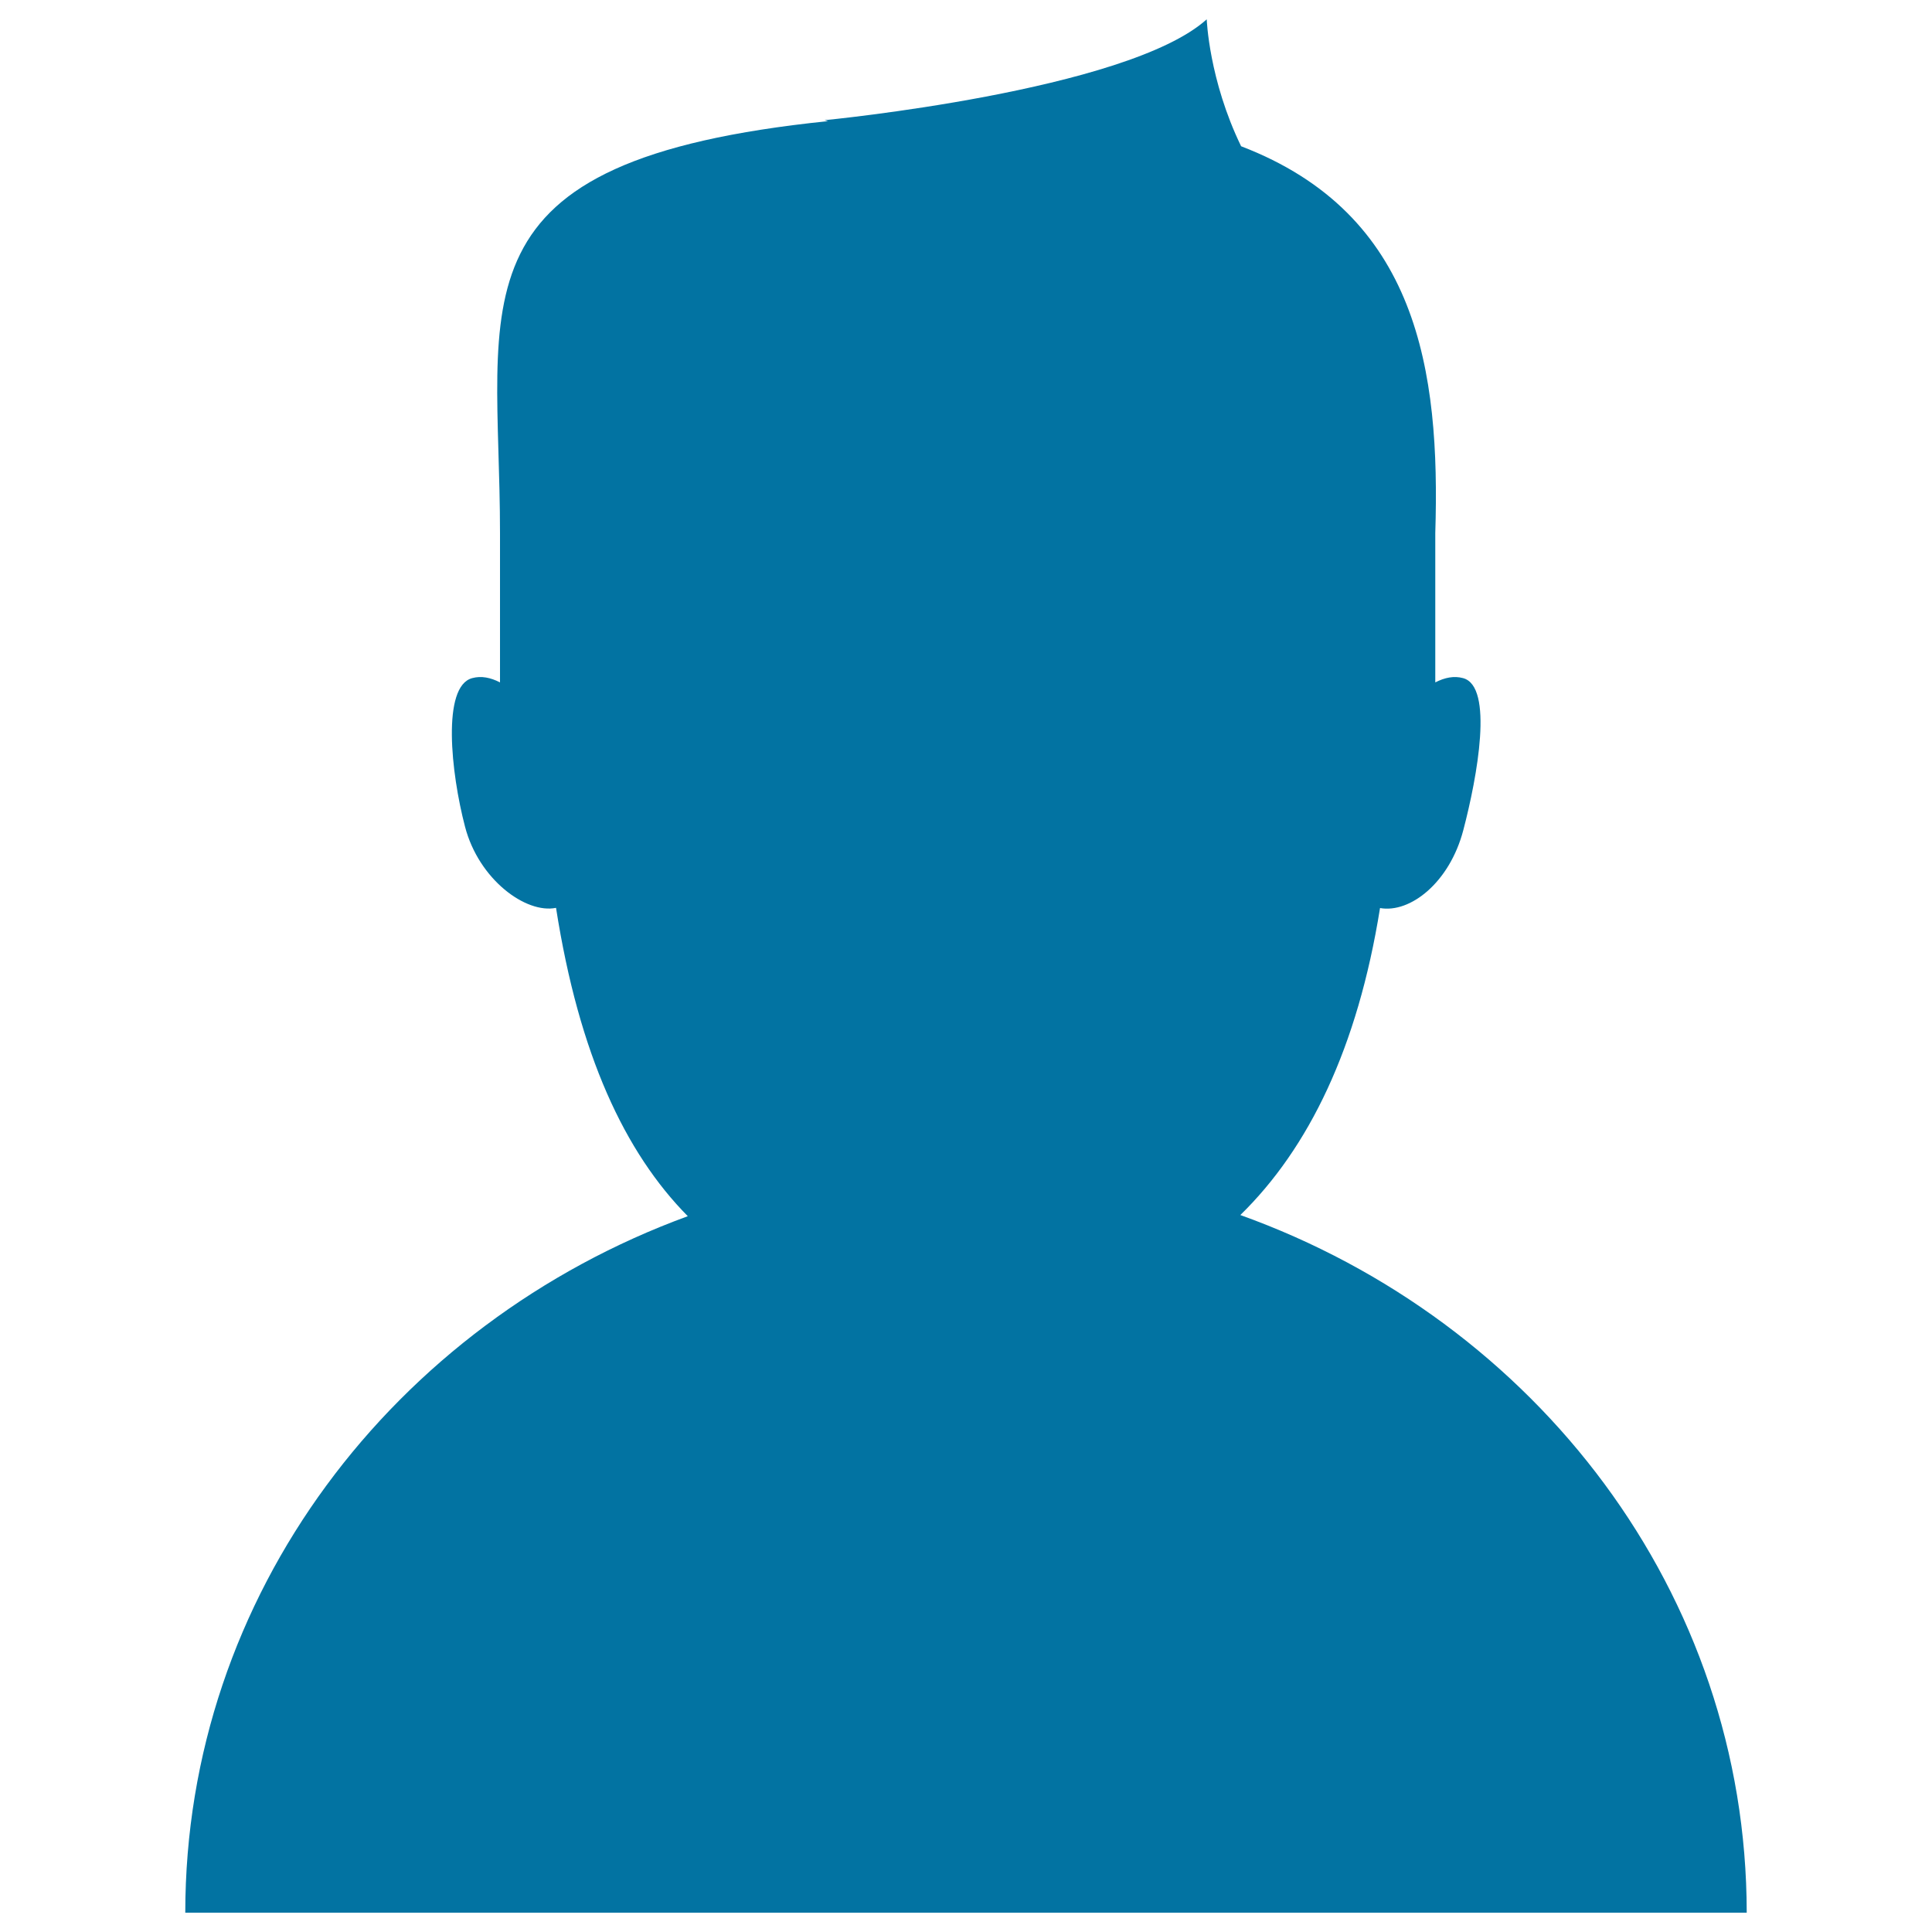 <svg xmlns="http://www.w3.org/2000/svg" viewBox="0 0 1000 1000" style="fill:#0273a2">
<title>Man SVG icon</title>
<g><path d="M642,628.9c35.4-34.6,60.7-86.5,72.3-158.9c15.6,2.8,36-13.2,43.1-40.3c7.3-27.8,15.8-74.4-0.1-78.7c-4.7-1.3-9.5-0.3-14.4,2.2v-77.3c2.6-84-8.9-165.1-100.5-200.2C625.7,41.3,624.6,10,624.6,10c-41.2,37.1-197.8,52.2-197.8,52.2l1.8,0.5c-198.5,20.4-169.8,91.8-169.8,213.2v77.3c-4.9-2.5-9.7-3.5-14.4-2.2c-15.8,4.2-11,49.1-3.7,76.9c7.1,27.3,31.5,45.2,47.1,42c11.9,76,35.6,126.6,68.2,159.6C204,685.1,95.9,825.4,95.9,990h808.2C904,824.5,795,683.8,642,628.9z"/></g>
</svg>